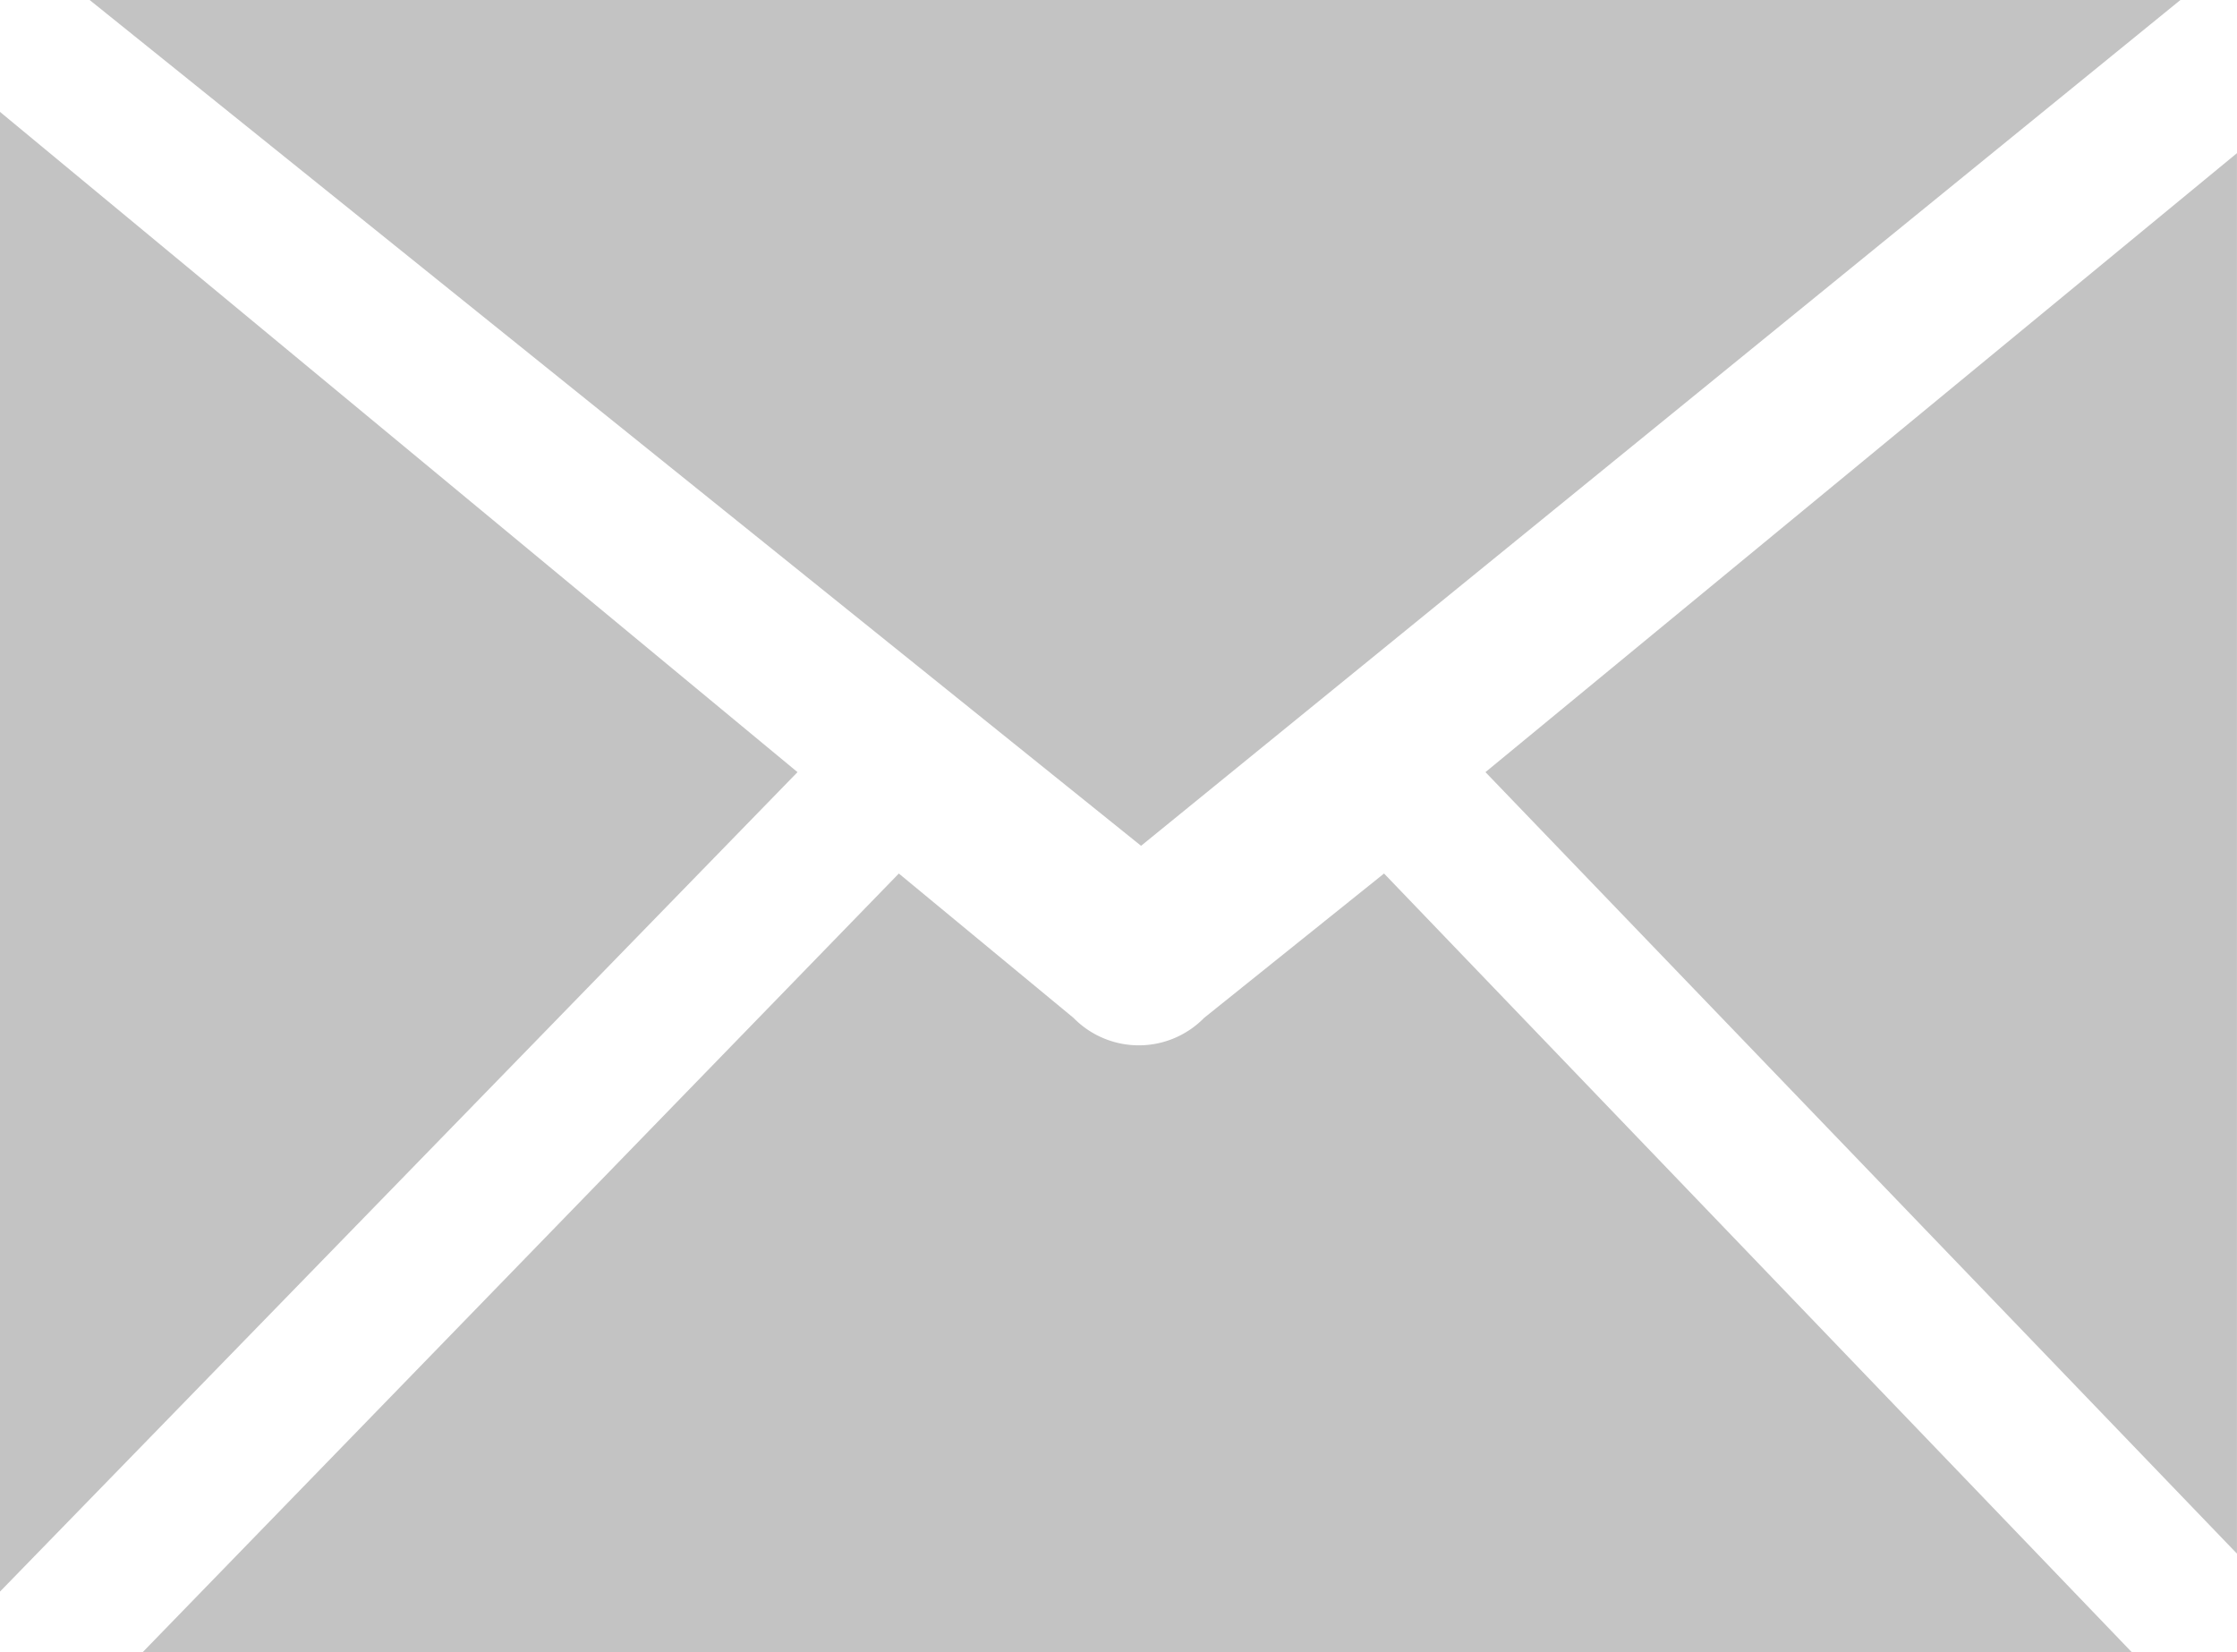 <svg xmlns="http://www.w3.org/2000/svg" xmlns:xlink="http://www.w3.org/1999/xlink" width="52.807" height="39" viewBox="0 0 52.807 39">
  <defs>
    <clipPath id="clip-path">
      <rect id="長方形_90" data-name="長方形 90" width="52.807" height="38.999" fill="#c3c3c3"/>
    </clipPath>
  </defs>
  <g id="グループ_47" data-name="グループ 47" transform="translate(0 0)">
    <path id="パス_3313" data-name="パス 3313" d="M.78,0,25.6,19.964,50.135,0Z" transform="translate(1.336 0)" fill="#c3c3c3"/>
    <g id="グループ_46" data-name="グループ 46" transform="translate(0 0)">
      <g id="グループ_45" data-name="グループ 45" transform="translate(0 0)" clip-path="url(#clip-path)">
        <path id="パス_3314" data-name="パス 3314" d="M26.3,11.007a2.158,2.158,0,0,1-3.084,0L19.093,7.6,1.241,25.981H48.2L30.547,7.6Z" transform="translate(2.125 13.018)" fill="#c3c3c3"/>
        <path id="パス_3315" data-name="パス 3315" d="M0,.974V35.9L18.826,16.558Z" transform="translate(0 1.667)" fill="#c3c3c3"/>
        <path id="パス_3316" data-name="パス 3316" d="M30.669,34.389V1.333L12.929,15.943Z" transform="translate(22.137 2.282)" fill="#c3c3c3"/>
      </g>
    </g>
  </g>
</svg>
